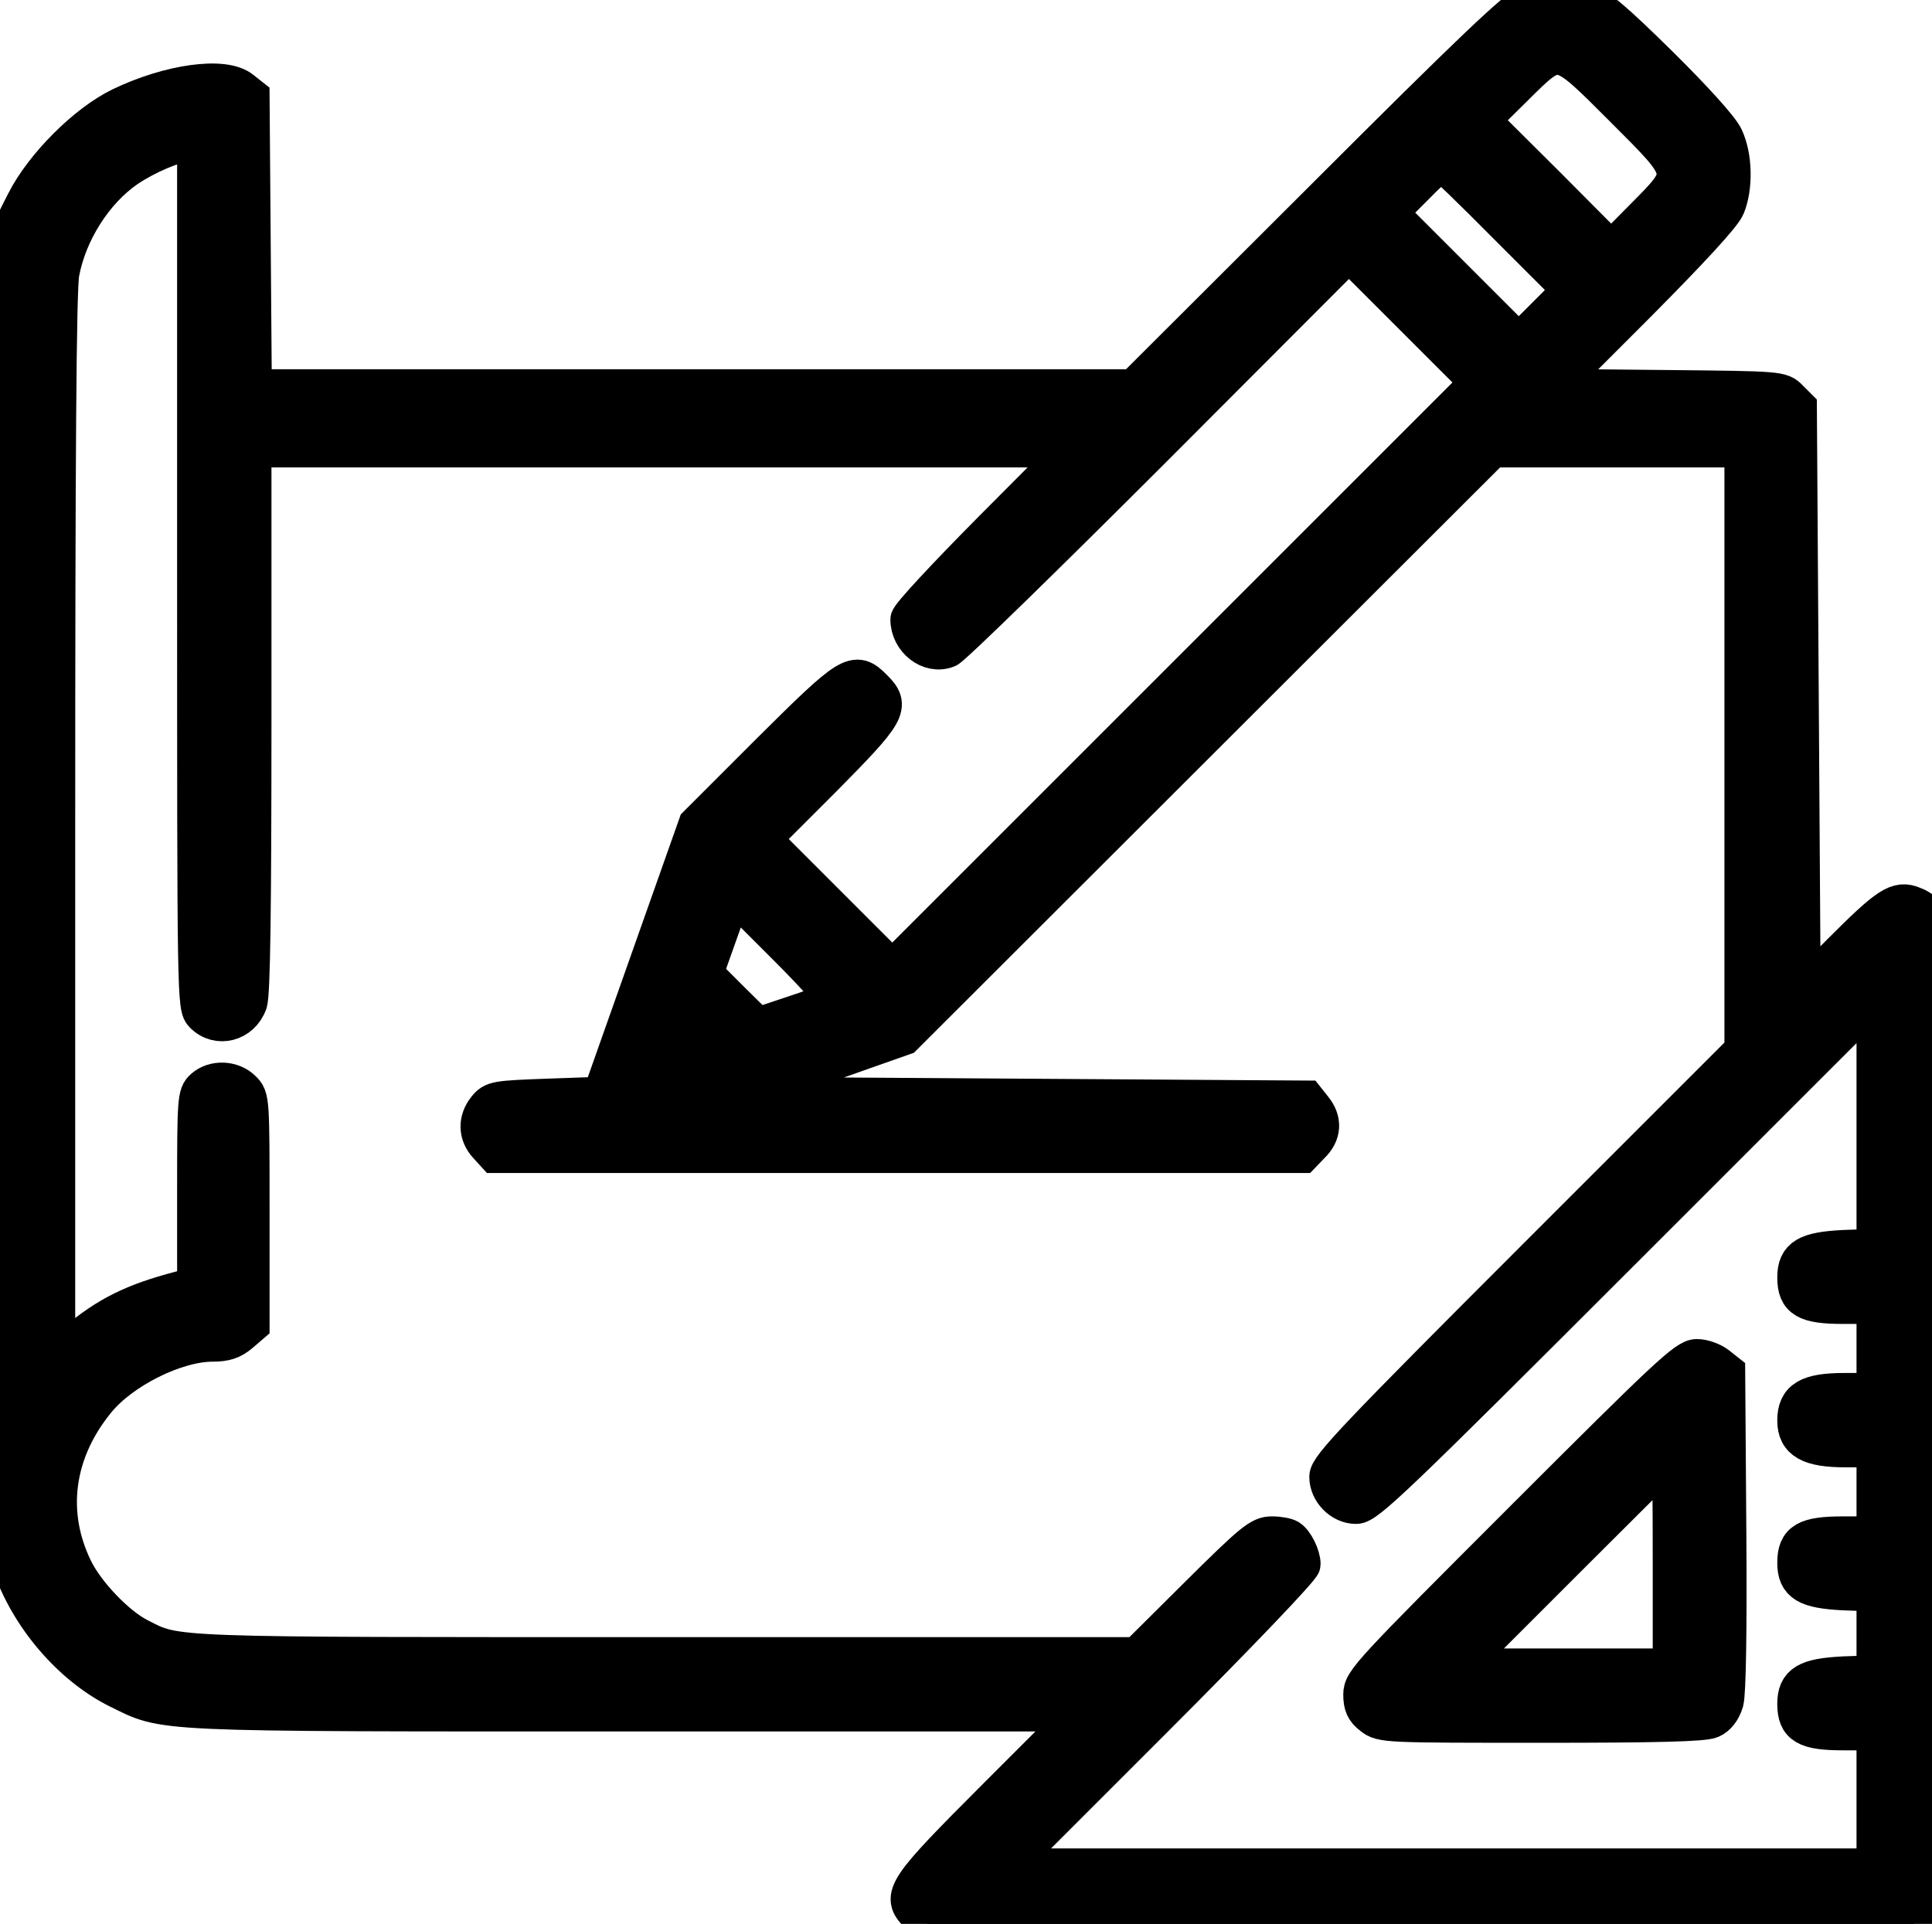 <svg stroke="#000" stroke-width="10" xmlns="http://www.w3.org/2000/svg" viewBox="0 0 511.93 509.86">
  <path d="M404.93,1.06c-2.7.7-14.7,12.1-54,51.4l-50.5,50.4H67.03l-.3-38.6-.3-38.6-2.4-1.9c-4.7-3.8-19.1-1.8-32,4.4-9.3,4.5-20.6,15.9-25.4,25.4C-.57,68.16-.17,56.56.13,241.36l.3,166,2.4,7c4.7,14,16,27.2,28.5,33.4,12.9,6.3,7.4,6.1,137.1,6.1h118l-22.2,22.2c-24.6,24.6-25.8,26.4-21,31.2l2.6,2.6h261.2l2.4-2.5,2.5-2.4v-130.1c0-81.4-.4-130.8-1-131.9-.5-1-2.2-2.4-3.9-3-4.2-1.8-6.7-.1-19.1,12.3l-10.5,10.6-.5-77.5-.5-77.4-2.3-2.3c-2.2-2.3-2.6-2.3-32.4-2.6l-30.2-.3,22.2-22.2c14.3-14.4,22.7-23.5,23.7-25.9,2.1-5.2,1.9-13.3-.5-18.3-1.2-2.5-8.2-10.2-17.3-19.2-12-11.8-16.1-15.3-19.2-16.2-4.8-1.3-10.7-1.3-15.5.1ZM430.13,28.66c17.5,17.5,17.4,16.9,5.3,29.1l-8.5,8.6-17.2-17.3-17.3-17.2,8.6-8.5c12.2-12.1,11.6-12.2,29.1,5.3ZM51.93,152.36c0,113.2,0,114.5,2,116.5,3.8,3.8,10,2.2,11.9-3.1.8-2.2,1.1-25.2,1.1-75v-71.9h217.4l-21.7,21.8c-11.9,12-21.7,22.5-21.7,23.5,0,5.4,5.4,9.7,10.1,7.8,1.3-.5,25.8-24.4,54.4-53l52-52.1,17.2,17.2,17.3,17.3-77.7,77.7-77.8,77.8-17.2-17.2-17.3-17.3,16-16c17.4-17.6,18.4-19.2,13.5-24-4.9-5-6.2-4.2-27.3,16.8l-19.4,19.4-12.7,35.9-12.7,35.9-14.3.5c-13.5.5-14.4.6-16.2,2.9-2.5,3.1-2.4,6.9.3,9.8l2.1,2.3h213.8l2.4-2.5c3-2.9,3.2-6.4.6-9.6l-1.9-2.4-75.8-.5-75.7-.5,22.4-7.8,22.4-7.9,78-77.9,78-77.9h66.5v159.5l-55,55c-47.5,47.5-55,55.4-55,58,0,3.9,3.5,7.5,7.4,7.5,2.8,0,10.5-7.4,70.3-67.2l67.3-67.3v66.3l-8.4.3c-9.8.5-12.6,2.1-12.6,7.6,0,5.8,2.6,7.3,12.5,7.3h8.5v23h-8.2c-9.6,0-12.8,1.9-12.8,7.6,0,5.4,3.6,7.4,13.1,7.4h7.9v23h-8.5c-9.9,0-12.5,1.5-12.5,7.3,0,5.5,2.8,7.1,12.6,7.6l8.4.3v21.6l-8.4.3c-9.8.5-12.6,2.1-12.6,7.6,0,5.8,2.6,7.3,12.5,7.3h8.5v36h-230.5l39.3-39.3c22.3-22.3,39.2-40,39.2-41,0-2.2-1.8-5.9-3.4-6.9-.6-.4-2.6-.8-4.5-.8-3.1,0-5,1.5-19.6,16l-16.1,16h-124.5c-134,0-129.8.2-140.1-5.1-5.9-3-14-11.5-17.1-17.9-7.3-14.9-5.1-31.1,5.9-44.6,6.6-8.2,21-15.4,30.8-15.4,3.3,0,5.2-.6,7.3-2.4l2.8-2.4v-30.1c0-29.6,0-30.1-2.2-32.2-2.7-2.7-7.5-2.9-10.3-.4-1.9,1.7-2,3-2,27.1v25.3l-4.2,1.1c-12.2,3.2-19.2,6.6-27.6,13.7l-5.2,4.5v-140.9c0-97.4.3-142.8,1.1-146.8,2-10.8,8.9-21.7,17.6-27.7,5.2-3.5,12.7-6.7,16.1-6.8h2.2v114.5ZM399.43,59.86l17,17-7,7-7,7-17.2-17.2-17.3-17.3,6.7-6.7c3.7-3.8,7-6.8,7.3-6.8s8.2,7.6,17.5,17ZM220.63,265.06c-.7.4-5.4,2.2-10.6,3.9l-9.3,3.1-7.1-7-7-7,3.8-10.7,3.8-10.7,13.8,13.8c9.4,9.4,13.4,14.1,12.6,14.6Z"/>
  <path d="M403.73,402.66c-40.8,40.8-42.8,42.9-42.8,46.4,0,2.8.6,4.2,2.6,5.7,2.6,2.1,3.7,2.1,45,2.1,30.1,0,43-.3,44.9-1.2,1.6-.7,2.9-2.4,3.6-4.7.6-2.3.9-18.3.7-45.4l-.3-41.9-2.4-1.9c-1.3-1-3.7-1.9-5.4-1.9-2.8,0-7.8,4.7-45.9,42.8ZM442.93,413.86v28h-56.5l28-28c15.4-15.4,28.1-28,28.2-28,.2,0,.3,12.6.3,28Z"/>
</svg>